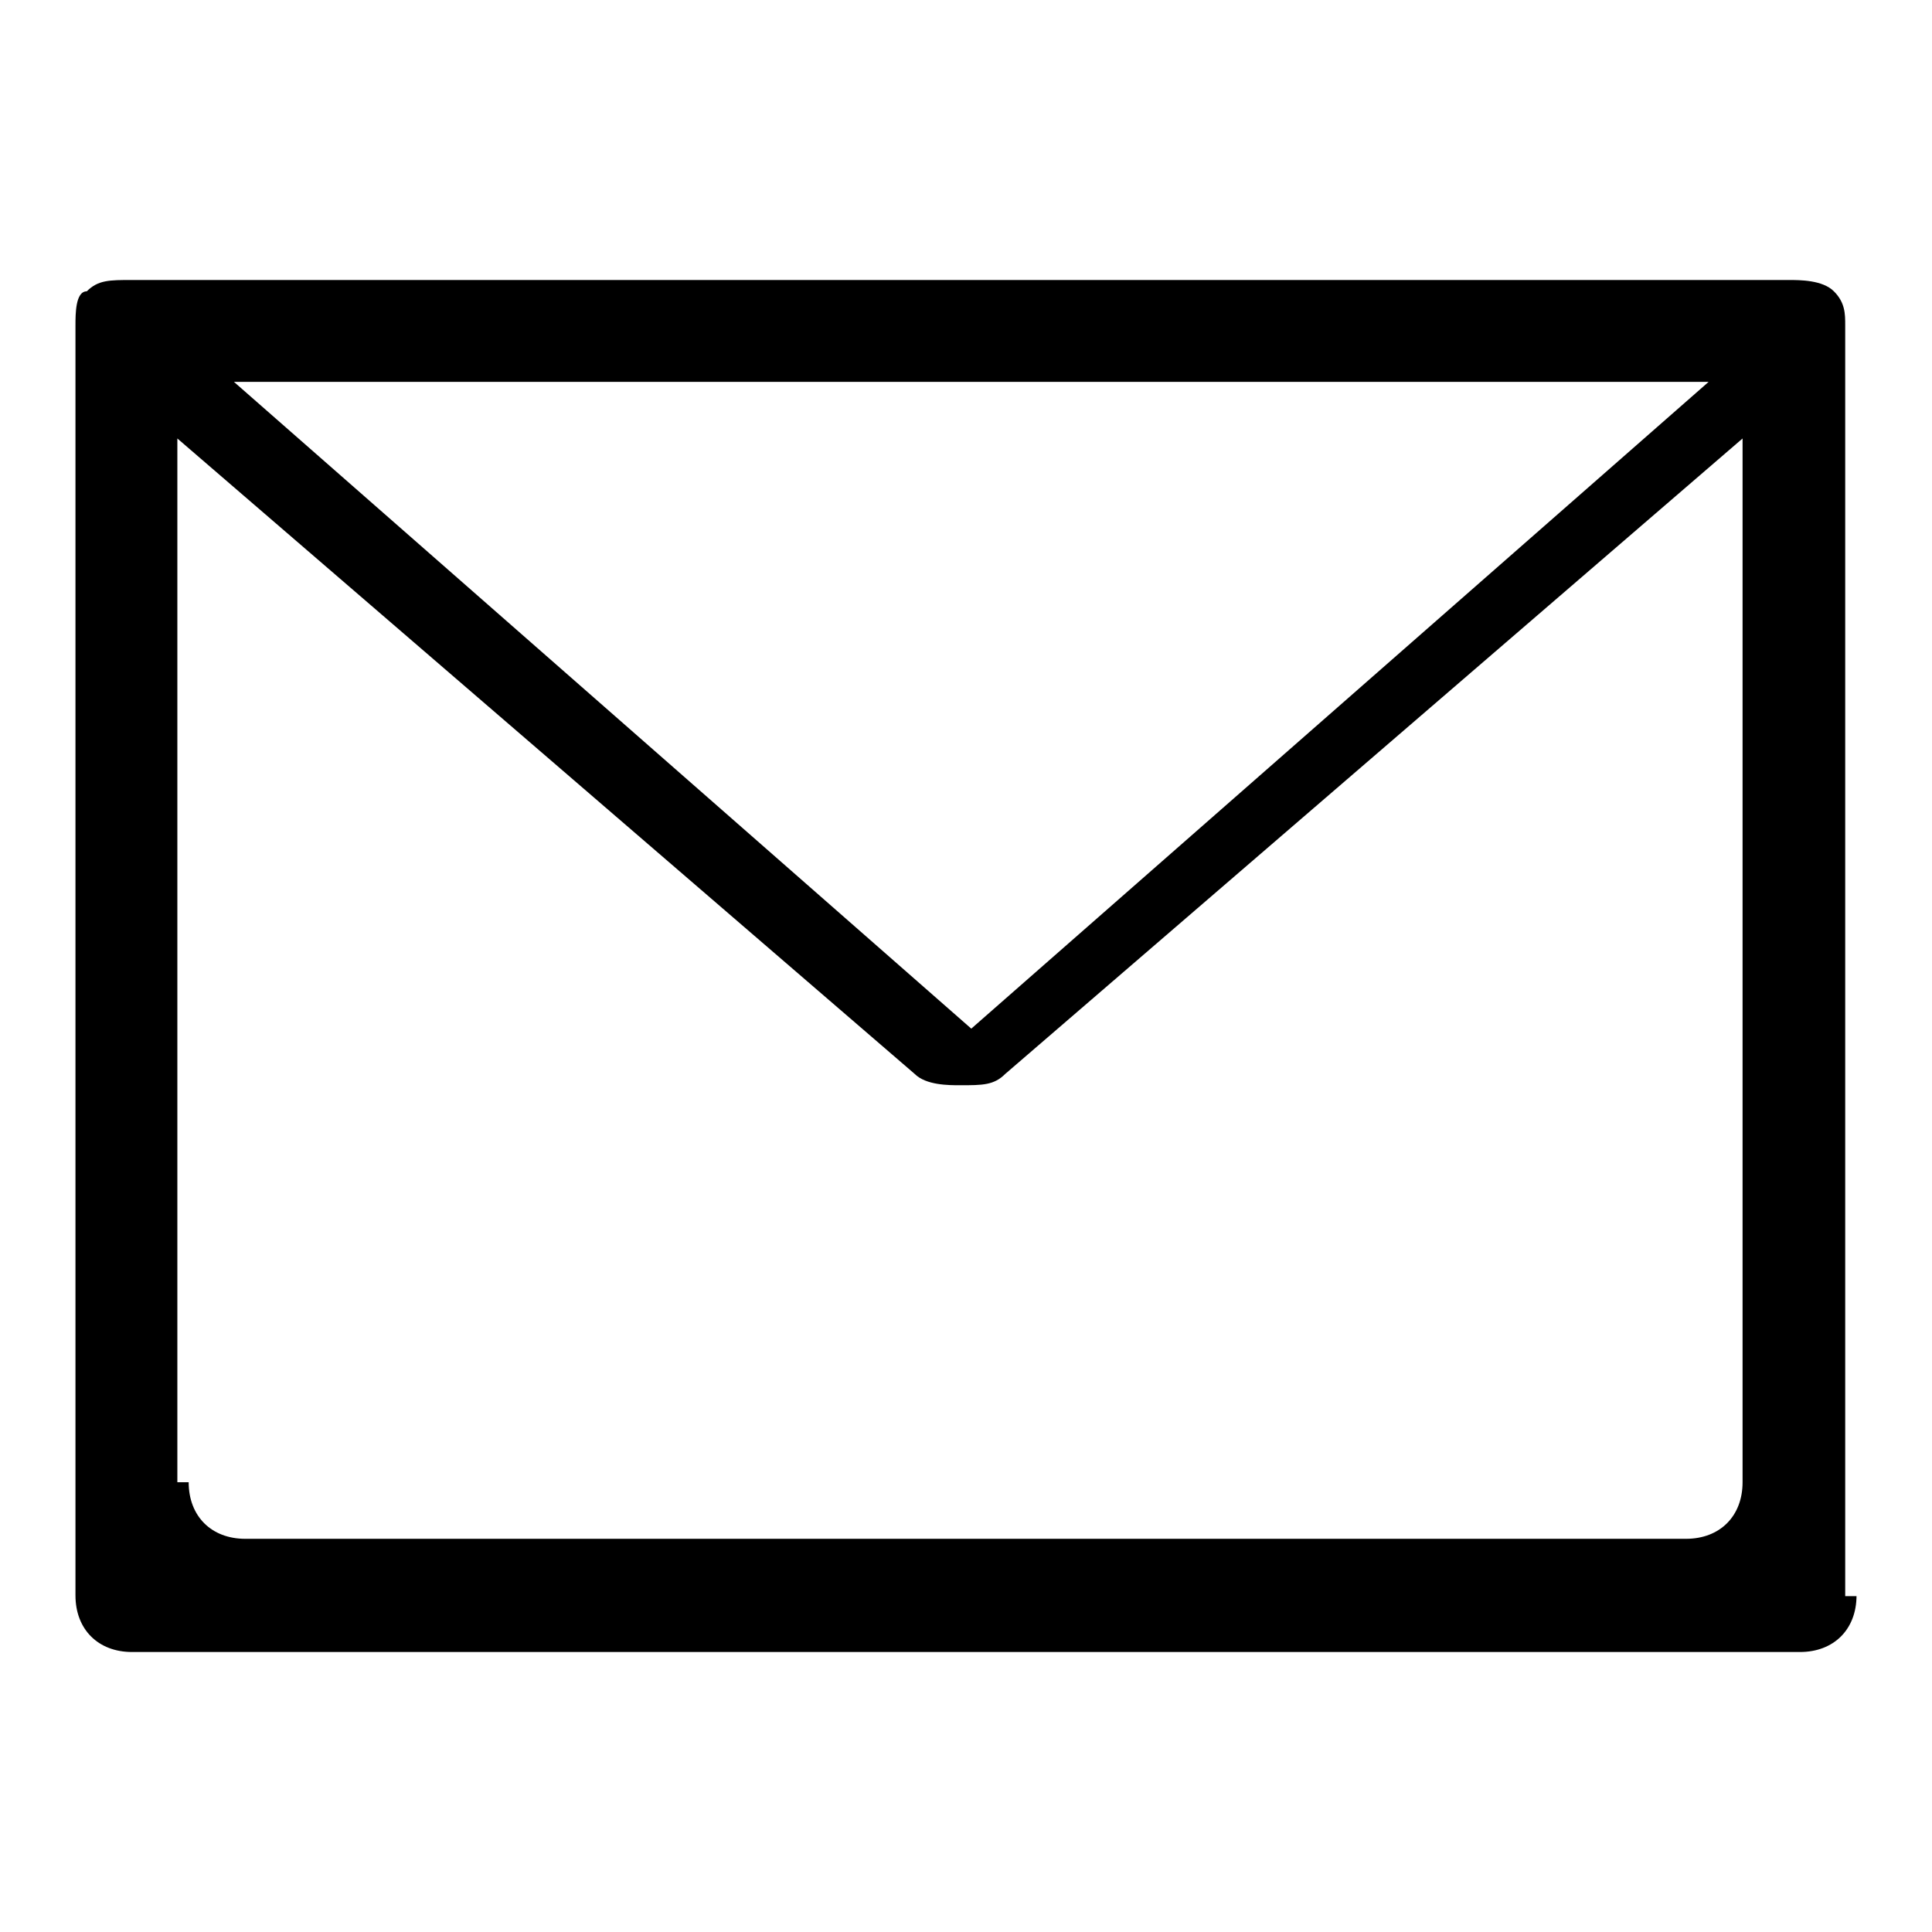<?xml version="1.0" encoding="utf-8"?>
<!-- Svg Vector Icons : http://www.onlinewebfonts.com/icon -->
<!DOCTYPE svg PUBLIC "-//W3C//DTD SVG 1.1//EN" "http://www.w3.org/Graphics/SVG/1.1/DTD/svg11.dtd">
<svg version="1.1" xmlns="http://www.w3.org/2000/svg" xmlns:xlink="http://www.w3.org/1999/xlink" x="0px" y="0px" viewBox="0 0 256 256" enable-background="new 0 0 256 256" xml:space="preserve">
<g><g><path fill="#000000" d="M246,211.4c0,4.5-3,7.5-7.5,7.5h-221c-4.5,0-7.5-3-7.5-7.5V43.1l0,0c0-1.5,0-4.5,1.5-4.5c1.5-1.5,3-1.5,6-1.5H237c1.5,0,4.5,0,6,1.5c1.5,1.5,1.5,3,1.5,4.5l0,0v168.4H246z M25,196.4c0,4.5,3,7.5,7.5,7.5h190.9c4.5,0,7.5-3,7.5-7.5V58.1l-97.7,84.2l0,0c-1.5,1.5-3,1.5-6,1.5c-1.5,0-4.5,0-6-1.5l0,0L23.5,58.1v138.3H25z M128.7,136.3l97.7-85.7H31L128.7,136.3z"/></g></g>
</svg>